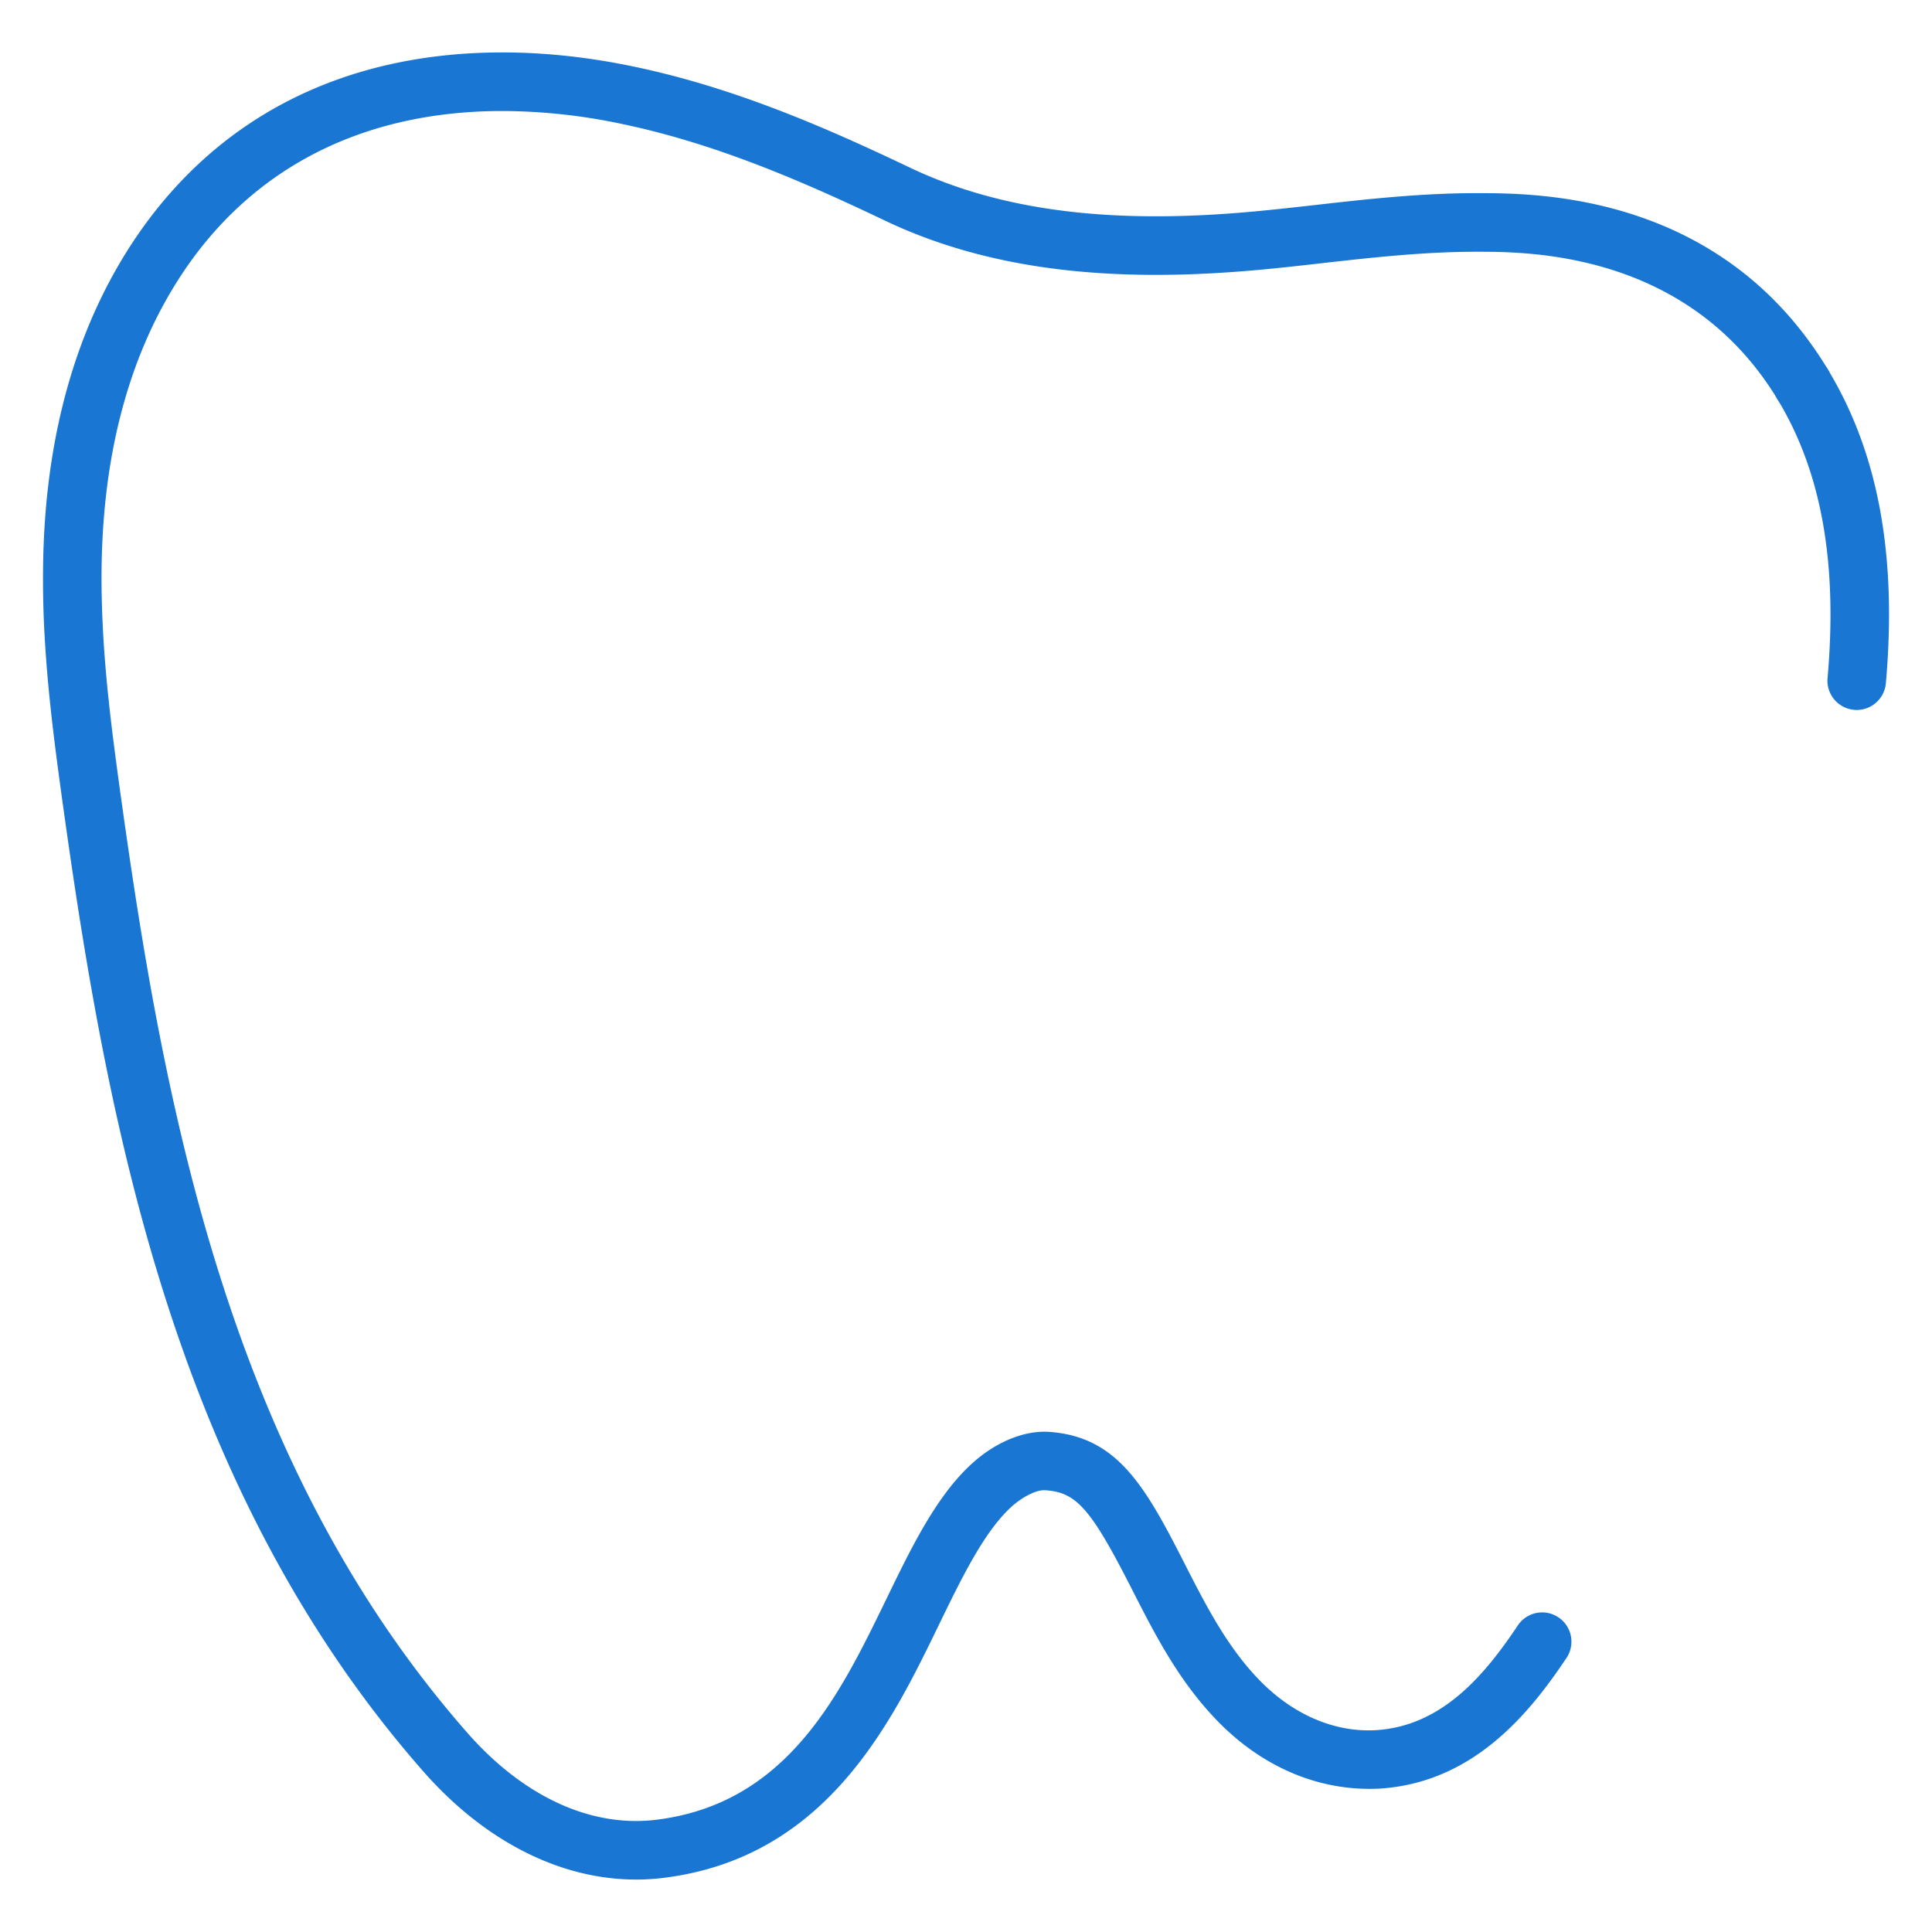 <svg xmlns="http://www.w3.org/2000/svg" id="Layer_1" version="1.1" viewBox="0 0 66 66"><defs><style>.st0{fill:#1976d2}</style></defs><path d="M63.429 24.253c-.03 0-.06-.002-.09-.004a1 1 0 0 1-.907-1.085c.347-3.929-.207-7.036-1.695-9.498a1 1 0 1 1 1.711-1.034c1.716 2.838 2.362 6.342 1.976 10.71a1 1 0 0 1-.995.911Z" class="st0"/><path d="M21.726 64.208c-2.593 0-5.174-1.313-7.267-3.696-8.438-9.61-10.76-21.952-12.275-32.767-.283-2.026-.527-3.86-.646-5.784a34.305 34.305 0 0 1-.061-2.895c.095-4.235 1.129-7.873 3.07-10.81 2.802-4.23 7.165-6.465 12.62-6.465 1.443 0 2.945.162 4.466.48 3.438.715 6.567 2.08 9.436 3.448 2.353 1.124 5.107 1.67 8.418 1.67 1.21 0 2.492-.072 3.921-.22.382-.038.769-.082 1.16-.125l.234-.026c1.816-.206 3.697-.42 5.642-.42 2.07 0 8.367 0 12.005 6.034a1 1 0 0 1-1.712 1.033C57.682 8.6 52.235 8.6 50.445 8.6c-1.832 0-3.657.206-5.42.406l-.235.027c-.397.044-.79.088-1.177.127-1.497.154-2.846.23-4.125.23-3.618 0-6.652-.61-9.28-1.865-2.756-1.314-5.752-2.623-8.984-3.295a19.86 19.86 0 0 0-4.056-.438c-4.753 0-8.54 1.926-10.952 5.568-1.73 2.618-2.653 5.9-2.74 9.753-.02.847 0 1.74.059 2.728.114 1.85.353 3.644.63 5.627 1.475 10.528 3.724 22.53 11.797 31.724 1.896 2.16 4.19 3.24 6.432 2.977 4.484-.54 6.281-4.242 7.868-7.508.864-1.78 1.679-3.459 2.841-4.57.785-.751 1.727-1.182 2.585-1.182l.146.005c2.316.162 3.266 1.81 4.627 4.488.723 1.42 1.471 2.89 2.61 4.042 1.141 1.152 2.55 1.745 3.944 1.66 2.248-.144 3.698-1.877 4.82-3.553a1 1 0 1 1 1.662 1.111c-1.31 1.961-3.22 4.236-6.36 4.439-1.998.105-3.936-.684-5.487-2.25-1.358-1.375-2.179-2.985-2.972-4.541-1.4-2.753-1.895-3.326-2.951-3.4l-.075-.002c-.236.001-.714.195-1.166.628-.903.863-1.642 2.386-2.425 3.998-1.63 3.356-3.86 7.95-9.43 8.621a7.657 7.657 0 0 1-.905.054Z" class="st0"/></svg>